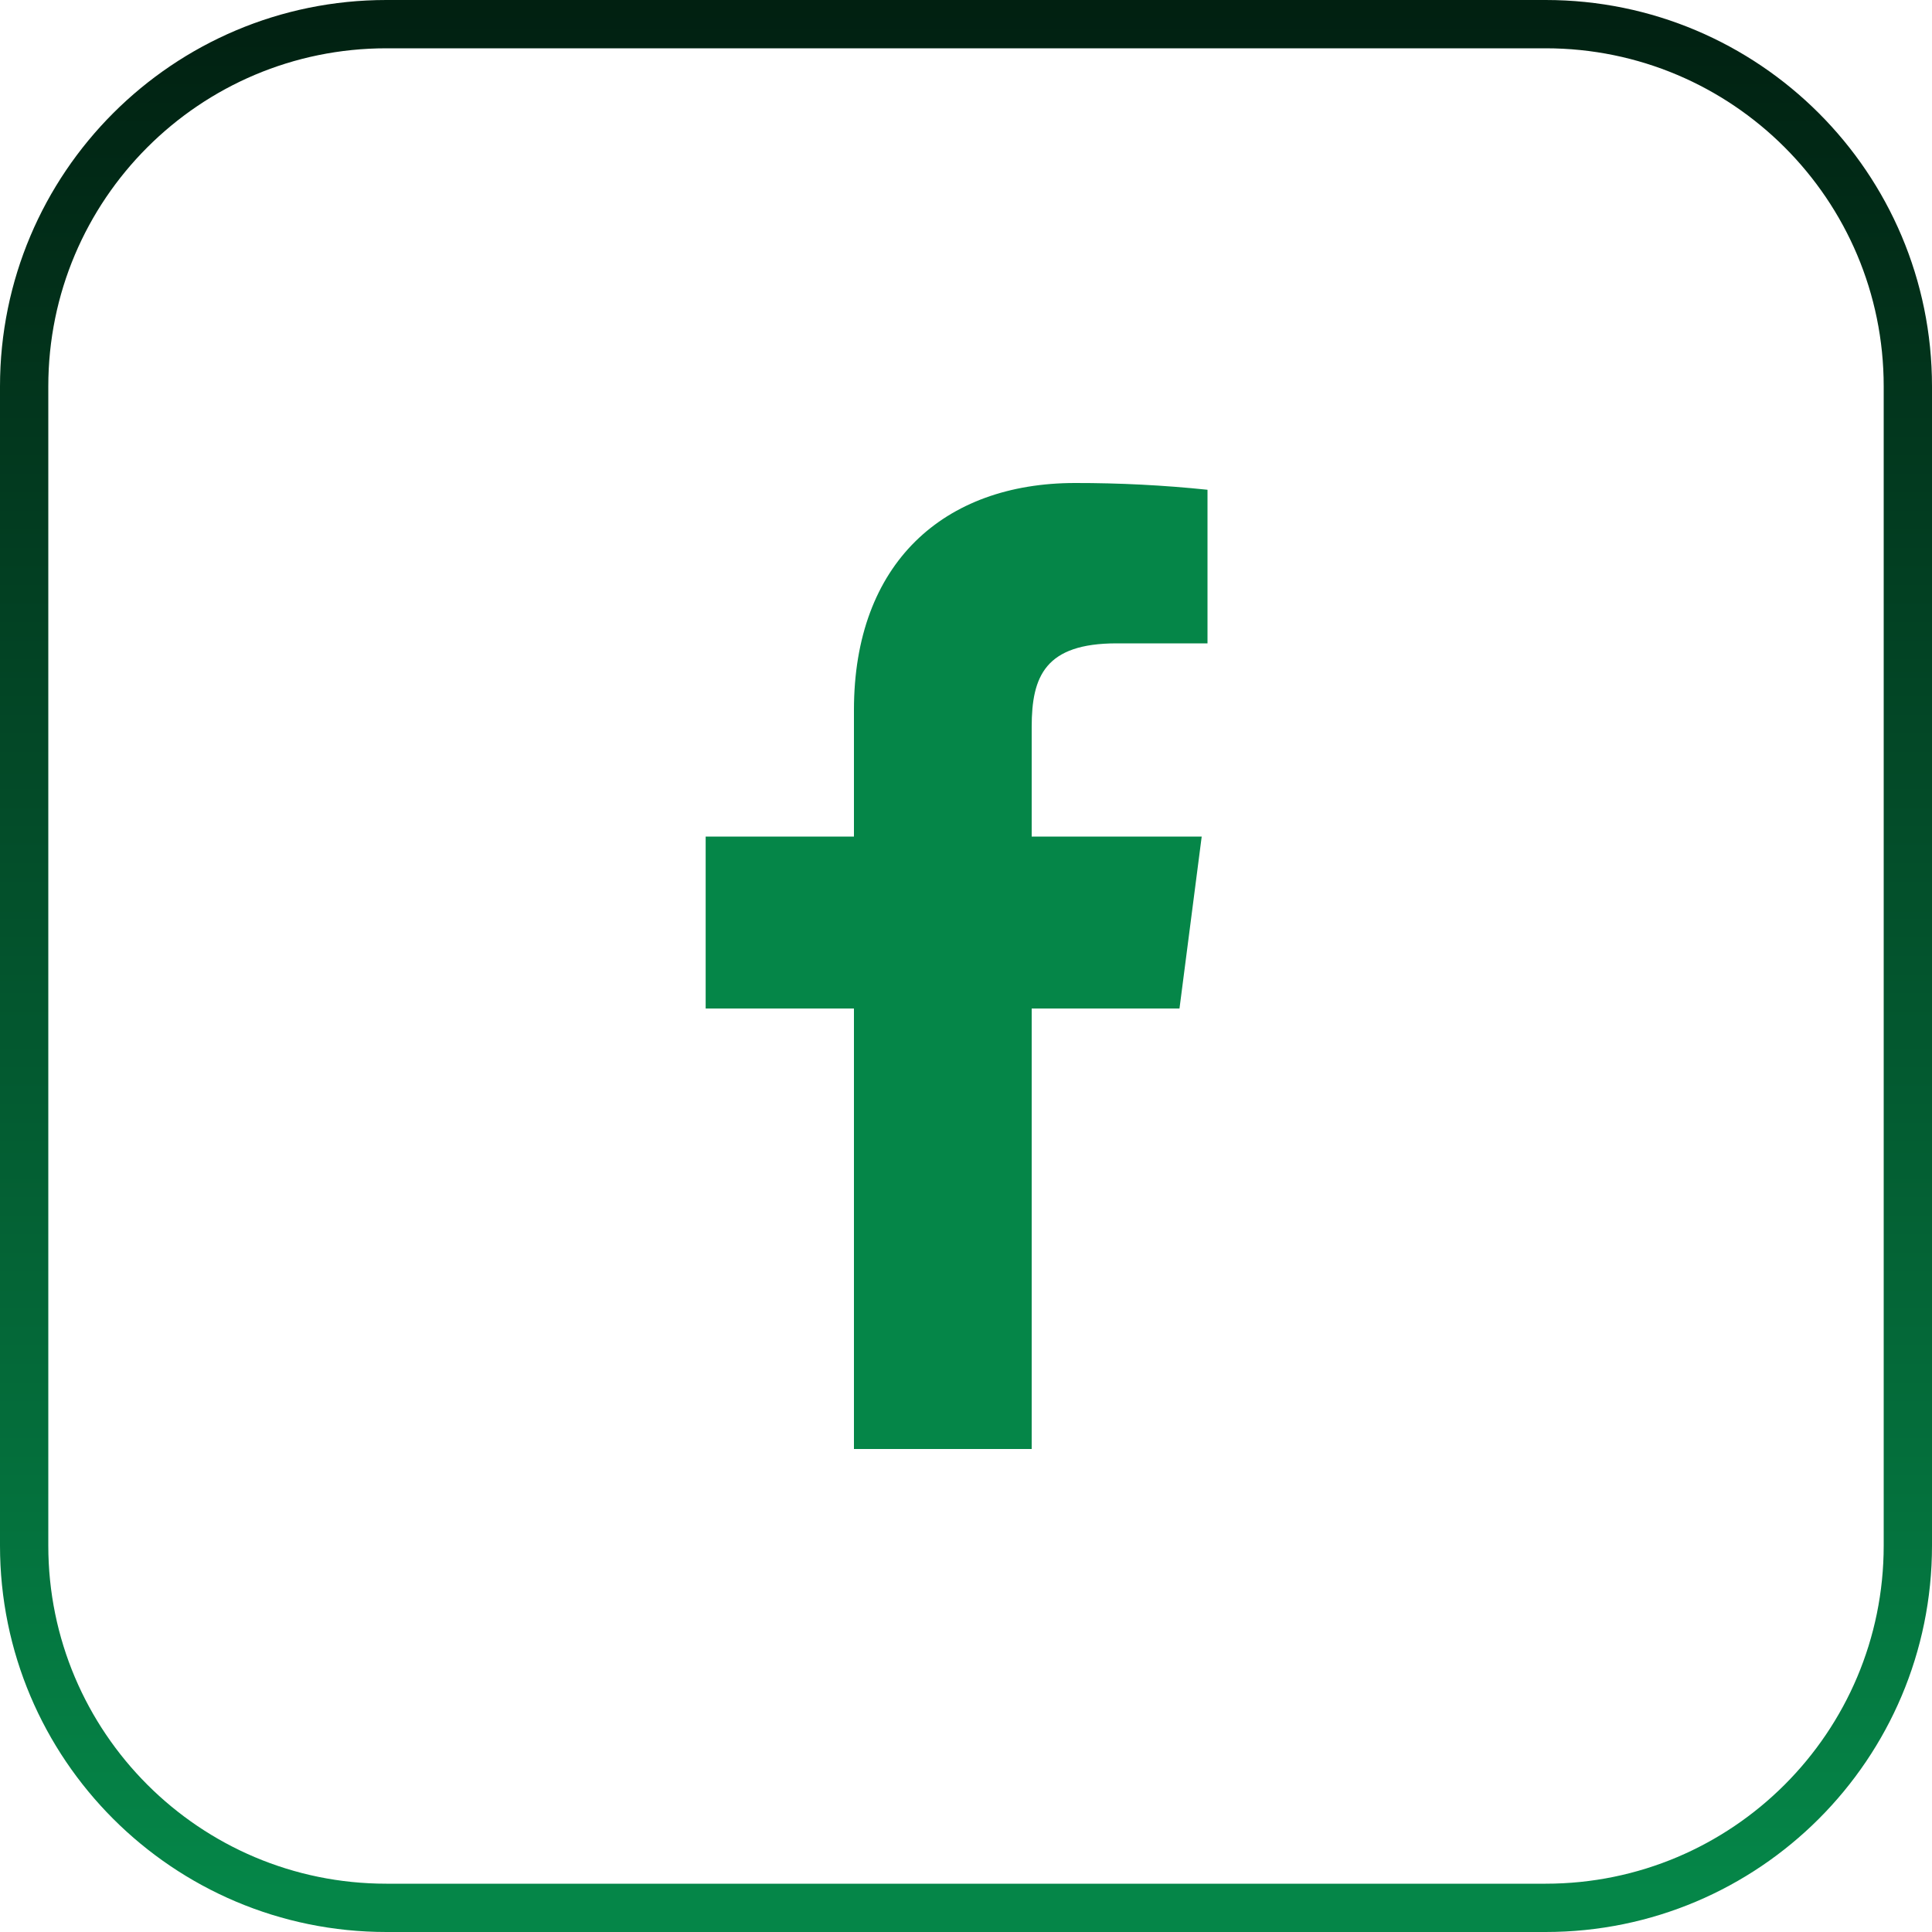 <svg width="40" height="40" viewBox="0 0 40 40" fill="none" xmlns="http://www.w3.org/2000/svg">
<path d="M8 0.5H32C36.142 0.5 39.5 3.858 39.5 8V32C39.5 36.142 36.142 39.5 32 39.5H8C3.858 39.5 0.5 36.142 0.5 32V8C0.5 3.858 3.858 0.5 8 0.5Z" stroke="url(#paint0_linear_5082_1213)"/>
<path d="M23.12 13.32H25V10.14C24.09 10.045 23.175 9.999 22.26 10C19.54 10 17.68 11.66 17.68 14.7V17.32H14.61V20.88H17.68V30H21.36V20.88H24.42L24.88 17.32H21.36V15.05C21.36 14 21.64 13.32 23.12 13.32Z" fill="#058648"/>
<defs>
<linearGradient id="paint0_linear_5082_1213" x1="20" y1="0" x2="20" y2="40" gradientUnits="userSpaceOnUse">
<stop stop-color="#012011"/>
<stop offset="0.98" stop-color="#058648"/>
</linearGradient>
</defs>
</svg>
